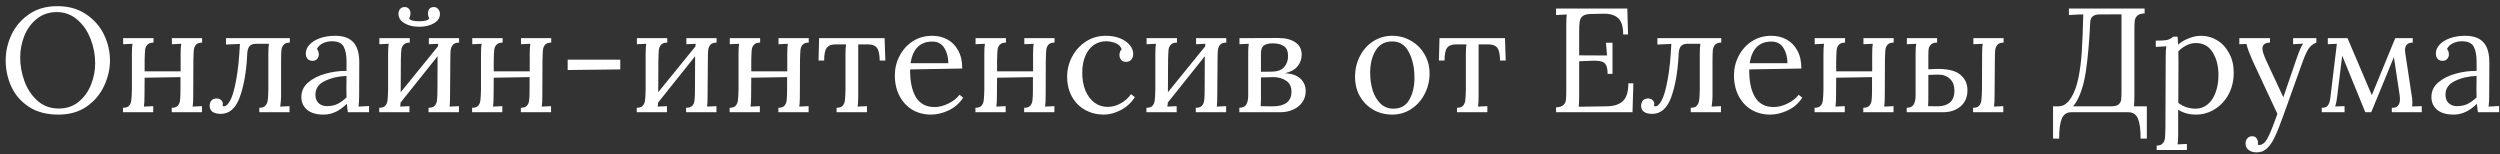 <?xml version="1.0" encoding="UTF-8"?> <svg xmlns="http://www.w3.org/2000/svg" width="405" height="25" viewBox="0 0 405 25" fill="none"><rect x="0" y="0" width="405" height="25" fill="#333333" stroke="none"/> <path d="M9.464 18.565C7.544 18.565 5.944 18.141 4.664 17.293C3.384 16.445 2.44 15.357 1.832 14.029C1.224 12.685 0.92 11.269 0.92 9.781C0.92 8.357 1.232 6.973 1.856 5.629C2.496 4.285 3.44 3.181 4.688 2.317C5.952 1.437 7.48 0.997 9.272 0.997C11.112 0.997 12.672 1.437 13.952 2.317C15.248 3.181 16.216 4.285 16.856 5.629C17.496 6.973 17.816 8.357 17.816 9.781C17.816 11.189 17.496 12.573 16.856 13.933C16.232 15.277 15.288 16.389 14.024 17.269C12.776 18.133 11.256 18.565 9.464 18.565ZM9.512 17.581C10.76 17.581 11.824 17.229 12.704 16.525C13.6 15.805 14.272 14.885 14.72 13.765C15.184 12.645 15.416 11.469 15.416 10.237C15.416 8.877 15.168 7.565 14.672 6.301C14.176 5.021 13.456 3.981 12.512 3.181C11.568 2.365 10.464 1.957 9.2 1.957C7.952 1.957 6.88 2.317 5.984 3.037C5.088 3.741 4.408 4.661 3.944 5.797C3.496 6.933 3.272 8.117 3.272 9.349C3.272 10.613 3.504 11.885 3.968 13.165C4.432 14.429 5.136 15.485 6.08 16.333C7.024 17.165 8.168 17.581 9.512 17.581ZM31.302 15.637C31.302 16.357 31.27 16.901 31.206 17.269L32.718 17.197V18.181H27.822V17.461C28.286 17.461 28.614 17.349 28.806 17.125C29.014 16.885 29.134 16.589 29.166 16.237C29.214 15.869 29.238 15.301 29.238 14.533V12.493L23.43 12.589L23.406 15.637C23.406 16.357 23.374 16.901 23.31 17.269L24.822 17.197V18.181H19.926V17.461C20.39 17.461 20.718 17.349 20.91 17.125C21.118 16.885 21.238 16.589 21.27 16.237C21.318 15.869 21.35 15.301 21.366 14.533V8.725C21.366 8.005 21.398 7.461 21.462 7.093L19.95 7.165V6.181H24.87V6.901C24.406 6.901 24.07 7.021 23.862 7.261C23.654 7.485 23.534 7.773 23.502 8.125C23.47 8.461 23.446 9.029 23.43 9.829V11.557H29.262V8.725C29.262 8.005 29.294 7.461 29.358 7.093L27.846 7.165V6.181H32.742V6.901C32.278 6.901 31.942 7.021 31.734 7.261C31.542 7.485 31.43 7.773 31.398 8.125C31.366 8.461 31.342 9.029 31.326 9.829L31.302 15.637ZM46.952 6.901C46.488 6.901 46.152 7.021 45.944 7.261C45.752 7.485 45.632 7.781 45.584 8.149C45.552 8.501 45.536 9.061 45.536 9.829V15.637C45.52 15.765 45.512 15.933 45.512 16.141C45.48 16.621 45.44 16.997 45.392 17.269L46.904 17.197V18.181H42.008V17.461C42.472 17.461 42.8 17.349 42.992 17.125C43.2 16.885 43.328 16.589 43.376 16.237C43.424 15.885 43.456 15.317 43.472 14.533V8.725C43.472 8.005 43.504 7.461 43.568 7.093H41.456C40.928 7.093 40.56 7.253 40.352 7.573C40.144 7.893 40.04 8.365 40.04 8.989C39.896 11.693 39.496 13.949 38.84 15.757C38.184 17.549 37.16 18.445 35.768 18.445C35.192 18.445 34.744 18.333 34.424 18.109C34.12 17.869 33.968 17.557 33.968 17.173C33.968 16.821 34.056 16.533 34.232 16.309C34.424 16.085 34.688 15.965 35.024 15.949C35.376 15.949 35.64 16.037 35.816 16.213C36.008 16.389 36.104 16.589 36.104 16.813C36.104 16.925 36.088 17.045 36.056 17.173C36.152 17.205 36.224 17.221 36.272 17.221C36.624 17.221 36.976 16.885 37.328 16.213C37.68 15.525 37.992 14.429 38.264 12.925C38.552 11.405 38.752 9.469 38.864 7.117L36.608 7.213V6.181H46.952V6.901ZM52.419 18.565C51.251 18.565 50.355 18.301 49.731 17.773C49.123 17.245 48.819 16.557 48.819 15.709C48.819 14.781 49.187 13.997 49.923 13.357C50.675 12.717 51.611 12.245 52.731 11.941C53.867 11.621 55.003 11.469 56.139 11.485V9.997C56.139 8.957 55.987 8.149 55.683 7.573C55.379 6.981 54.731 6.685 53.739 6.685C53.243 6.685 52.771 6.789 52.323 6.997C51.875 7.205 51.547 7.517 51.339 7.933C51.547 8.157 51.651 8.461 51.651 8.845C51.651 9.085 51.563 9.317 51.387 9.541C51.211 9.749 50.955 9.853 50.619 9.853C50.283 9.853 50.019 9.749 49.827 9.541C49.635 9.317 49.539 9.029 49.539 8.677C49.539 8.149 49.739 7.669 50.139 7.237C50.555 6.789 51.123 6.437 51.843 6.181C52.579 5.925 53.395 5.797 54.291 5.797C55.635 5.797 56.627 6.157 57.267 6.877C57.907 7.581 58.219 8.701 58.203 10.237L58.179 15.637C58.179 16.149 58.147 16.693 58.083 17.269L59.787 17.173V18.181H56.355C56.307 17.941 56.251 17.485 56.187 16.813C55.019 17.981 53.763 18.565 52.419 18.565ZM52.971 17.197C53.579 17.197 54.131 17.085 54.627 16.861C55.123 16.621 55.627 16.261 56.139 15.781C56.123 15.541 56.115 15.133 56.115 14.557L56.139 12.301C54.827 12.349 53.659 12.621 52.635 13.117C51.611 13.597 51.099 14.341 51.099 15.349C51.099 15.941 51.275 16.397 51.627 16.717C51.979 17.037 52.427 17.197 52.971 17.197ZM74.37 6.901C73.906 6.901 73.57 7.021 73.362 7.261C73.17 7.485 73.05 7.781 73.002 8.149C72.97 8.501 72.954 9.061 72.954 9.829L72.906 15.637C72.906 16.357 72.882 16.901 72.834 17.269L74.346 17.197V18.181H69.426V17.461C69.89 17.461 70.226 17.349 70.434 17.125C70.642 16.885 70.762 16.581 70.794 16.213C70.842 15.845 70.866 15.285 70.866 14.533L70.89 9.109L64.89 16.621C64.89 16.829 64.866 17.045 64.818 17.269L66.33 17.197V18.181H61.434V17.461C61.898 17.461 62.226 17.349 62.418 17.125C62.626 16.885 62.746 16.589 62.778 16.237C62.826 15.869 62.858 15.301 62.874 14.533V8.725C62.874 8.005 62.906 7.461 62.97 7.093L61.458 7.165V6.181H66.378V6.901C65.914 6.901 65.578 7.021 65.37 7.261C65.162 7.485 65.042 7.773 65.01 8.125C64.978 8.461 64.954 9.029 64.938 9.829L64.914 14.941L70.938 7.525C70.938 7.429 70.954 7.285 70.986 7.093L69.474 7.165V6.181H74.37V6.901ZM67.914 4.333C66.954 4.333 66.154 4.141 65.514 3.757C64.874 3.373 64.554 2.869 64.554 2.245C64.554 1.925 64.642 1.661 64.818 1.453C64.994 1.245 65.234 1.141 65.538 1.141C65.874 1.141 66.114 1.245 66.258 1.453C66.418 1.661 66.498 1.885 66.498 2.125C66.498 2.429 66.426 2.717 66.282 2.989C66.362 3.149 66.562 3.269 66.882 3.349C67.202 3.413 67.546 3.445 67.914 3.445C68.282 3.445 68.618 3.413 68.922 3.349C69.242 3.269 69.45 3.149 69.546 2.989C69.402 2.765 69.33 2.477 69.33 2.125C69.33 1.885 69.402 1.661 69.546 1.453C69.706 1.245 69.954 1.141 70.29 1.141C70.578 1.141 70.81 1.253 70.986 1.477C71.178 1.685 71.274 1.941 71.274 2.245C71.274 2.869 70.954 3.373 70.314 3.757C69.674 4.141 68.874 4.333 67.914 4.333ZM87.857 15.637C87.857 16.357 87.825 16.901 87.761 17.269L89.273 17.197V18.181H84.377V17.461C84.841 17.461 85.169 17.349 85.361 17.125C85.569 16.885 85.689 16.589 85.721 16.237C85.769 15.869 85.793 15.301 85.793 14.533V12.493L79.985 12.589L79.961 15.637C79.961 16.357 79.929 16.901 79.865 17.269L81.377 17.197V18.181H76.481V17.461C76.945 17.461 77.273 17.349 77.465 17.125C77.673 16.885 77.793 16.589 77.825 16.237C77.873 15.869 77.905 15.301 77.921 14.533V8.725C77.921 8.005 77.953 7.461 78.017 7.093L76.505 7.165V6.181H81.425V6.901C80.961 6.901 80.625 7.021 80.417 7.261C80.209 7.485 80.089 7.773 80.057 8.125C80.025 8.461 80.001 9.029 79.985 9.829V11.557H85.817V8.725C85.817 8.005 85.849 7.461 85.913 7.093L84.401 7.165V6.181H89.297V6.901C88.833 6.901 88.497 7.021 88.289 7.261C88.097 7.485 87.985 7.773 87.953 8.125C87.921 8.461 87.897 9.029 87.881 9.829L87.857 15.637ZM91.963 9.661H100.483V11.245L91.963 11.341V9.661ZM116.089 6.901C115.625 6.901 115.289 7.021 115.081 7.261C114.889 7.485 114.769 7.781 114.721 8.149C114.689 8.501 114.673 9.061 114.673 9.829L114.625 15.637C114.625 16.357 114.601 16.901 114.553 17.269L116.065 17.197V18.181H111.145V17.461C111.609 17.461 111.945 17.349 112.153 17.125C112.361 16.885 112.481 16.581 112.513 16.213C112.561 15.845 112.585 15.285 112.585 14.533L112.609 9.109L106.609 16.621C106.609 16.829 106.585 17.045 106.537 17.269L108.049 17.197V18.181H103.153V17.461C103.617 17.461 103.945 17.349 104.137 17.125C104.345 16.885 104.465 16.589 104.497 16.237C104.545 15.869 104.577 15.301 104.593 14.533V8.725C104.593 8.005 104.625 7.461 104.689 7.093L103.177 7.165V6.181H108.097V6.901C107.633 6.901 107.297 7.021 107.089 7.261C106.881 7.485 106.761 7.773 106.729 8.125C106.697 8.461 106.673 9.029 106.657 9.829L106.633 14.941L112.657 7.525C112.657 7.429 112.673 7.285 112.705 7.093L111.193 7.165V6.181H116.089V6.901ZM129.576 15.637C129.576 16.357 129.544 16.901 129.48 17.269L130.992 17.197V18.181H126.096V17.461C126.56 17.461 126.888 17.349 127.08 17.125C127.288 16.885 127.408 16.589 127.44 16.237C127.488 15.869 127.512 15.301 127.512 14.533V12.493L121.704 12.589L121.68 15.637C121.68 16.357 121.648 16.901 121.584 17.269L123.096 17.197V18.181H118.2V17.461C118.664 17.461 118.992 17.349 119.184 17.125C119.392 16.885 119.512 16.589 119.544 16.237C119.592 15.869 119.624 15.301 119.64 14.533V8.725C119.64 8.005 119.672 7.461 119.736 7.093L118.224 7.165V6.181H123.144V6.901C122.68 6.901 122.344 7.021 122.136 7.261C121.928 7.485 121.808 7.773 121.776 8.125C121.744 8.461 121.72 9.029 121.704 9.829V11.557H127.536V8.725C127.536 8.005 127.568 7.461 127.632 7.093L126.12 7.165V6.181H131.016V6.901C130.552 6.901 130.216 7.021 130.008 7.261C129.816 7.485 129.704 7.773 129.672 8.125C129.64 8.461 129.616 9.029 129.6 9.829L129.576 15.637ZM135.529 17.461C135.993 17.461 136.321 17.349 136.513 17.125C136.721 16.885 136.841 16.589 136.873 16.237C136.921 15.869 136.953 15.301 136.969 14.533V8.725C136.969 8.069 137.001 7.557 137.065 7.189H135.361C134.689 7.189 134.209 7.381 133.921 7.765C133.649 8.133 133.513 8.813 133.513 9.805H132.601L132.697 6.181H143.305L143.425 9.805H142.513C142.497 9.117 142.425 8.589 142.297 8.221C142.185 7.853 141.985 7.589 141.697 7.429C141.425 7.269 141.033 7.189 140.521 7.189H139.033V15.637C139.033 16.357 139.001 16.901 138.937 17.269L140.449 17.197V18.181H135.529V17.461ZM150.82 18.565C149.716 18.565 148.716 18.309 147.82 17.797C146.94 17.269 146.244 16.525 145.732 15.565C145.22 14.589 144.964 13.469 144.964 12.205C144.964 11.085 145.22 10.037 145.732 9.061C146.244 8.069 146.956 7.277 147.868 6.685C148.796 6.093 149.844 5.797 151.012 5.797C151.924 5.797 152.748 5.997 153.484 6.397C154.22 6.797 154.804 7.397 155.236 8.197C155.668 8.981 155.884 9.949 155.884 11.101L147.436 11.245C147.42 13.165 147.732 14.661 148.372 15.733C149.028 16.805 150.036 17.341 151.396 17.341C152.132 17.341 152.884 17.149 153.652 16.765C154.436 16.381 155.036 15.909 155.452 15.349L156.028 15.829C155.42 16.757 154.628 17.445 153.652 17.893C152.692 18.341 151.748 18.565 150.82 18.565ZM153.628 10.237C153.628 9.277 153.412 8.453 152.98 7.765C152.548 7.077 151.9 6.733 151.036 6.733C149.052 6.733 147.876 7.901 147.508 10.237H153.628ZM169.396 15.637C169.396 16.357 169.364 16.901 169.3 17.269L170.812 17.197V18.181H165.916V17.461C166.38 17.461 166.708 17.349 166.9 17.125C167.108 16.885 167.228 16.589 167.26 16.237C167.308 15.869 167.332 15.301 167.332 14.533V12.493L161.524 12.589L161.5 15.637C161.5 16.357 161.468 16.901 161.404 17.269L162.916 17.197V18.181H158.02V17.461C158.484 17.461 158.812 17.349 159.004 17.125C159.212 16.885 159.332 16.589 159.364 16.237C159.412 15.869 159.444 15.301 159.46 14.533V8.725C159.46 8.005 159.492 7.461 159.556 7.093L158.044 7.165V6.181H162.964V6.901C162.5 6.901 162.164 7.021 161.956 7.261C161.748 7.485 161.628 7.773 161.596 8.125C161.564 8.461 161.54 9.029 161.524 9.829V11.557H167.356V8.725C167.356 8.005 167.388 7.461 167.452 7.093L165.94 7.165V6.181H170.836V6.901C170.372 6.901 170.036 7.021 169.828 7.261C169.636 7.485 169.524 7.773 169.492 8.125C169.46 8.461 169.436 9.029 169.42 9.829L169.396 15.637ZM178.806 18.565C177.718 18.565 176.718 18.317 175.806 17.821C174.91 17.325 174.198 16.613 173.67 15.685C173.142 14.757 172.878 13.661 172.878 12.397C172.878 11.277 173.142 10.213 173.67 9.205C174.214 8.181 174.958 7.357 175.902 6.733C176.862 6.109 177.942 5.797 179.142 5.797C180.006 5.797 180.774 5.933 181.446 6.205C182.118 6.477 182.638 6.837 183.006 7.285C183.39 7.733 183.582 8.221 183.582 8.749C183.582 9.117 183.478 9.421 183.27 9.661C183.062 9.901 182.774 10.021 182.406 10.021C182.054 10.021 181.79 9.909 181.614 9.685C181.438 9.445 181.35 9.197 181.35 8.941C181.35 8.541 181.47 8.221 181.71 7.981C181.534 7.485 181.19 7.149 180.678 6.973C180.182 6.781 179.686 6.685 179.19 6.685C178.454 6.685 177.79 6.885 177.198 7.285C176.622 7.685 176.166 8.269 175.83 9.037C175.494 9.805 175.326 10.725 175.326 11.797C175.326 12.869 175.494 13.821 175.83 14.653C176.182 15.485 176.67 16.141 177.294 16.621C177.918 17.085 178.638 17.317 179.454 17.317C180.174 17.317 180.878 17.125 181.566 16.741C182.27 16.341 182.822 15.845 183.222 15.253L183.846 15.733C183.254 16.661 182.486 17.365 181.542 17.845C180.614 18.325 179.702 18.565 178.806 18.565ZM198.659 6.901C198.195 6.901 197.859 7.021 197.651 7.261C197.459 7.485 197.339 7.781 197.291 8.149C197.259 8.501 197.243 9.061 197.243 9.829L197.195 15.637C197.195 16.357 197.171 16.901 197.123 17.269L198.635 17.197V18.181H193.715V17.461C194.179 17.461 194.515 17.349 194.723 17.125C194.931 16.885 195.051 16.581 195.083 16.213C195.131 15.845 195.155 15.285 195.155 14.533L195.179 9.109L189.179 16.621C189.179 16.829 189.155 17.045 189.107 17.269L190.619 17.197V18.181H185.723V17.461C186.187 17.461 186.515 17.349 186.707 17.125C186.915 16.885 187.035 16.589 187.067 16.237C187.115 15.869 187.147 15.301 187.163 14.533V8.725C187.163 8.005 187.195 7.461 187.259 7.093L185.747 7.165V6.181H190.667V6.901C190.203 6.901 189.867 7.021 189.659 7.261C189.451 7.485 189.331 7.773 189.299 8.125C189.267 8.461 189.243 9.029 189.227 9.829L189.203 14.941L195.227 7.525C195.227 7.429 195.243 7.285 195.275 7.093L193.763 7.165V6.181H198.659V6.901ZM200.77 17.461C201.33 17.445 201.706 17.269 201.898 16.933C202.106 16.597 202.21 16.093 202.21 15.421V8.485C202.21 7.893 202.242 7.429 202.306 7.093L200.794 7.165V6.181L207.082 6.157C208.234 6.157 209.154 6.389 209.842 6.853C210.53 7.317 210.874 7.989 210.874 8.869C210.874 9.573 210.65 10.197 210.202 10.741C209.754 11.285 209.09 11.653 208.21 11.845V11.869C209.266 11.917 210.082 12.205 210.658 12.733C211.234 13.261 211.522 13.941 211.522 14.773C211.522 15.461 211.33 16.069 210.946 16.597C210.578 17.109 210.082 17.501 209.458 17.773C208.834 18.045 208.154 18.181 207.418 18.181H200.77V17.461ZM206.074 11.605C206.97 11.589 207.626 11.341 208.042 10.861C208.458 10.365 208.666 9.781 208.666 9.109C208.666 8.309 208.442 7.765 207.994 7.477C207.546 7.173 206.938 7.021 206.17 7.021C205.53 7.021 205.05 7.141 204.73 7.381C204.426 7.605 204.274 8.037 204.274 8.677V11.629L206.074 11.605ZM206.266 17.221C207.194 17.221 207.914 17.029 208.426 16.645C208.954 16.261 209.218 15.661 209.218 14.845C209.218 14.061 208.938 13.477 208.378 13.093C207.818 12.693 207.114 12.493 206.266 12.493C205.642 12.493 204.978 12.509 204.274 12.541V15.853C204.274 16.365 204.258 16.813 204.226 17.197C204.402 17.213 204.778 17.221 205.354 17.221H206.266ZM225.542 18.565C224.438 18.565 223.422 18.309 222.494 17.797C221.582 17.269 220.854 16.541 220.31 15.613C219.782 14.685 219.518 13.637 219.518 12.469C219.518 11.221 219.782 10.093 220.31 9.085C220.838 8.061 221.558 7.261 222.47 6.685C223.398 6.093 224.422 5.797 225.542 5.797C226.646 5.797 227.662 6.069 228.59 6.613C229.518 7.141 230.246 7.869 230.774 8.797C231.318 9.725 231.59 10.757 231.59 11.893C231.59 13.109 231.318 14.229 230.774 15.253C230.246 16.277 229.518 17.085 228.59 17.677C227.678 18.269 226.662 18.565 225.542 18.565ZM225.734 17.605C226.902 17.605 227.758 17.125 228.302 16.165C228.862 15.205 229.142 14.013 229.142 12.589C229.142 10.973 228.838 9.589 228.23 8.437C227.638 7.285 226.742 6.709 225.542 6.709C224.358 6.709 223.462 7.197 222.854 8.173C222.262 9.149 221.966 10.349 221.966 11.773C221.966 12.797 222.102 13.757 222.374 14.653C222.662 15.533 223.086 16.245 223.646 16.789C224.222 17.333 224.918 17.605 225.734 17.605ZM236.029 17.461C236.493 17.461 236.821 17.349 237.013 17.125C237.221 16.885 237.341 16.589 237.373 16.237C237.421 15.869 237.453 15.301 237.469 14.533V8.725C237.469 8.069 237.501 7.557 237.565 7.189H235.861C235.189 7.189 234.709 7.381 234.421 7.765C234.149 8.133 234.013 8.813 234.013 9.805H233.101L233.197 6.181H243.805L243.925 9.805H243.013C242.997 9.117 242.925 8.589 242.797 8.221C242.685 7.853 242.485 7.589 242.197 7.429C241.925 7.269 241.533 7.189 241.021 7.189H239.533V15.637C239.533 16.357 239.501 16.901 239.437 17.269L240.949 17.197V18.181H236.029V17.461ZM252.081 17.389C252.641 17.373 253.041 17.245 253.281 17.005C253.521 16.765 253.657 16.485 253.689 16.165C253.721 15.829 253.737 15.253 253.737 14.437V4.069C253.737 3.397 253.761 2.821 253.809 2.341L252.081 2.437V1.381H263.625L263.745 5.581H262.953C262.953 4.269 262.665 3.373 262.089 2.893C261.529 2.413 260.737 2.189 259.713 2.221L257.649 2.269C257.073 2.285 256.657 2.397 256.401 2.605C256.145 2.797 255.985 3.077 255.921 3.445C255.857 3.797 255.825 4.357 255.825 5.125V8.965L260.337 8.989L260.169 6.925H261.225V11.965H260.433C260.433 11.373 260.361 10.925 260.217 10.621C260.073 10.301 259.849 10.093 259.545 9.997C259.257 9.885 258.849 9.829 258.321 9.829L257.577 9.853L255.825 9.925V15.421C255.825 16.253 255.801 16.877 255.753 17.293L260.337 17.221C261.457 17.205 262.313 16.925 262.905 16.381C263.497 15.821 263.793 14.861 263.793 13.501H264.609L264.465 18.181H252.081V17.389ZM278.843 6.901C278.379 6.901 278.043 7.021 277.835 7.261C277.643 7.485 277.523 7.781 277.475 8.149C277.443 8.501 277.427 9.061 277.427 9.829V15.637C277.411 15.765 277.403 15.933 277.403 16.141C277.371 16.621 277.331 16.997 277.283 17.269L278.795 17.197V18.181H273.899V17.461C274.363 17.461 274.691 17.349 274.883 17.125C275.091 16.885 275.219 16.589 275.267 16.237C275.315 15.885 275.347 15.317 275.363 14.533V8.725C275.363 8.005 275.395 7.461 275.459 7.093H273.347C272.819 7.093 272.451 7.253 272.243 7.573C272.035 7.893 271.931 8.365 271.931 8.989C271.787 11.693 271.387 13.949 270.731 15.757C270.075 17.549 269.051 18.445 267.659 18.445C267.083 18.445 266.635 18.333 266.315 18.109C266.011 17.869 265.859 17.557 265.859 17.173C265.859 16.821 265.947 16.533 266.123 16.309C266.315 16.085 266.579 15.965 266.915 15.949C267.267 15.949 267.531 16.037 267.707 16.213C267.899 16.389 267.995 16.589 267.995 16.813C267.995 16.925 267.979 17.045 267.947 17.173C268.043 17.205 268.115 17.221 268.163 17.221C268.515 17.221 268.867 16.885 269.219 16.213C269.571 15.525 269.883 14.429 270.155 12.925C270.443 11.405 270.643 9.469 270.755 7.117L268.499 7.213V6.181H278.843V6.901ZM286.758 18.565C285.654 18.565 284.654 18.309 283.758 17.797C282.878 17.269 282.182 16.525 281.67 15.565C281.158 14.589 280.902 13.469 280.902 12.205C280.902 11.085 281.158 10.037 281.67 9.061C282.182 8.069 282.894 7.277 283.806 6.685C284.734 6.093 285.782 5.797 286.95 5.797C287.862 5.797 288.686 5.997 289.422 6.397C290.158 6.797 290.742 7.397 291.174 8.197C291.606 8.981 291.822 9.949 291.822 11.101L283.374 11.245C283.358 13.165 283.67 14.661 284.31 15.733C284.966 16.805 285.974 17.341 287.334 17.341C288.07 17.341 288.822 17.149 289.59 16.765C290.374 16.381 290.974 15.909 291.39 15.349L291.966 15.829C291.358 16.757 290.566 17.445 289.59 17.893C288.63 18.341 287.686 18.565 286.758 18.565ZM289.566 10.237C289.566 9.277 289.35 8.453 288.918 7.765C288.486 7.077 287.838 6.733 286.974 6.733C284.99 6.733 283.814 7.901 283.446 10.237H289.566ZM305.334 15.637C305.334 16.357 305.302 16.901 305.238 17.269L306.75 17.197V18.181H301.854V17.461C302.318 17.461 302.646 17.349 302.838 17.125C303.046 16.885 303.166 16.589 303.198 16.237C303.246 15.869 303.27 15.301 303.27 14.533V12.493L297.462 12.589L297.438 15.637C297.438 16.357 297.406 16.901 297.342 17.269L298.854 17.197V18.181H293.958V17.461C294.422 17.461 294.75 17.349 294.942 17.125C295.15 16.885 295.27 16.589 295.302 16.237C295.35 15.869 295.382 15.301 295.398 14.533V8.725C295.398 8.005 295.43 7.461 295.494 7.093L293.982 7.165V6.181H298.902V6.901C298.438 6.901 298.102 7.021 297.894 7.261C297.686 7.485 297.566 7.773 297.534 8.125C297.502 8.461 297.478 9.029 297.462 9.829V11.557H303.294V8.725C303.294 8.005 303.326 7.461 303.39 7.093L301.878 7.165V6.181H306.774V6.901C306.31 6.901 305.974 7.021 305.766 7.261C305.574 7.485 305.462 7.773 305.43 8.125C305.398 8.461 305.374 9.029 305.358 9.829L305.334 15.637ZM308.887 17.461C309.447 17.445 309.823 17.269 310.015 16.933C310.223 16.597 310.327 16.093 310.327 15.421V8.725C310.327 8.005 310.359 7.461 310.423 7.093L308.911 7.165V6.181H313.807V6.901C313.359 6.901 313.031 7.005 312.823 7.213C312.615 7.421 312.487 7.661 312.439 7.933C312.407 8.205 312.391 8.565 312.391 9.013V11.221L313.615 11.173C315.423 11.125 316.727 11.421 317.527 12.061C318.327 12.701 318.727 13.557 318.727 14.629C318.727 15.733 318.351 16.605 317.599 17.245C316.847 17.869 315.919 18.181 314.815 18.181H308.887V17.461ZM319.639 17.461C320.103 17.461 320.431 17.349 320.623 17.125C320.831 16.885 320.951 16.589 320.983 16.237C321.031 15.869 321.063 15.301 321.079 14.533L321.103 8.725C321.103 8.005 321.135 7.461 321.199 7.093L319.687 7.165V6.181H324.583V6.901C324.119 6.901 323.783 7.021 323.575 7.261C323.383 7.485 323.263 7.781 323.215 8.149C323.183 8.501 323.167 9.061 323.167 9.829L323.119 15.637C323.119 16.357 323.087 16.901 323.023 17.269L324.535 17.197V18.181H319.639V17.461ZM313.927 17.221C314.727 17.221 315.375 17.021 315.871 16.621C316.367 16.205 316.615 15.557 316.615 14.677C316.615 13.861 316.375 13.229 315.895 12.781C315.431 12.317 314.775 12.085 313.927 12.085C313.607 12.085 313.095 12.101 312.391 12.133V15.853C312.391 16.365 312.375 16.813 312.343 17.197C312.695 17.213 313.223 17.221 313.927 17.221ZM347.788 22.453H346.78C346.78 20.981 346.636 19.901 346.348 19.213C346.06 18.525 345.54 18.181 344.788 18.181H335.572C334.82 18.181 334.3 18.525 334.012 19.213C333.724 19.901 333.58 20.981 333.58 22.453H332.596V17.221H333.508C334.276 17.221 334.948 16.757 335.524 15.829C336.036 15.013 336.428 13.949 336.7 12.637C336.972 11.309 337.156 9.877 337.252 8.341C337.348 6.789 337.428 4.789 337.492 2.341H336.916L335.164 2.437V1.381H347.428V2.173C346.868 2.189 346.468 2.317 346.228 2.557C345.988 2.797 345.852 3.085 345.82 3.421C345.788 3.741 345.772 4.309 345.772 5.125V15.325C345.772 16.173 345.748 16.805 345.7 17.221H347.788V22.453ZM342.028 17.221C342.604 17.221 343.004 17.117 343.228 16.909C343.468 16.685 343.604 16.421 343.636 16.117C343.668 15.813 343.684 15.253 343.684 14.437V2.317L339.916 2.341C339.084 2.405 338.652 2.821 338.62 3.589C338.46 6.853 338.22 9.533 337.9 11.629C337.58 13.709 337.052 15.357 336.316 16.573C336.188 16.781 336.028 16.997 335.836 17.221H342.028ZM349.382 23.581C349.846 23.581 350.174 23.461 350.366 23.221C350.574 22.997 350.694 22.709 350.726 22.357C350.758 22.021 350.782 21.453 350.798 20.653L350.846 9.061C350.846 8.389 350.878 7.869 350.942 7.501L349.238 7.597V6.589C350.182 6.589 350.83 6.541 351.182 6.445C351.534 6.333 351.822 6.165 352.046 5.941H352.766C352.83 6.725 352.862 7.157 352.862 7.237C353.342 6.805 353.918 6.461 354.59 6.205C355.262 5.933 355.926 5.797 356.582 5.797C357.526 5.797 358.398 6.045 359.198 6.541C359.998 7.021 360.638 7.717 361.118 8.629C361.614 9.525 361.862 10.565 361.862 11.749C361.862 13.077 361.582 14.261 361.022 15.301C360.462 16.325 359.71 17.125 358.766 17.701C357.838 18.277 356.83 18.565 355.742 18.565C354.638 18.565 353.678 18.301 352.862 17.773V21.757C352.862 22.477 352.83 23.021 352.766 23.389L354.278 23.317V24.301H349.382V23.581ZM355.694 17.605C356.446 17.605 357.094 17.373 357.638 16.909C358.198 16.445 358.63 15.797 358.934 14.965C359.238 14.133 359.39 13.189 359.39 12.133C359.39 10.693 359.078 9.477 358.454 8.485C357.846 7.477 356.934 6.973 355.718 6.973C355.19 6.973 354.678 7.101 354.182 7.357C353.686 7.613 353.254 7.933 352.886 8.317C352.902 8.429 352.91 8.917 352.91 9.781L352.886 16.669C353.702 17.293 354.638 17.605 355.694 17.605ZM365.579 24.685C365.051 24.685 364.619 24.557 364.283 24.301C363.947 24.045 363.779 23.685 363.779 23.221C363.779 22.917 363.875 22.645 364.067 22.405C364.275 22.181 364.539 22.069 364.859 22.069C365.179 22.069 365.411 22.181 365.555 22.405C365.715 22.629 365.795 22.861 365.795 23.101C365.795 23.245 365.787 23.357 365.771 23.437C365.819 23.469 365.907 23.485 366.035 23.485C366.243 23.485 366.451 23.405 366.659 23.245C366.883 23.085 367.083 22.853 367.259 22.549C367.627 21.941 368.187 20.573 368.939 18.445L365.195 10.429C364.523 8.989 364.099 7.885 363.923 7.117L362.771 7.165V6.181H367.739V6.901H367.643C366.891 6.949 366.515 7.269 366.515 7.861C366.515 8.261 366.707 8.885 367.091 9.733L369.899 15.757C370.379 14.397 371.067 12.389 371.963 9.733C372.507 8.149 372.899 7.261 373.139 7.069L371.483 7.165V6.181H375.251V6.901C374.707 7.109 374.283 7.445 373.979 7.909C373.691 8.357 373.371 9.061 373.019 10.021L370.019 18.397C369.443 20.013 368.963 21.229 368.579 22.045C368.211 22.877 367.787 23.525 367.307 23.989C366.843 24.453 366.267 24.685 365.579 24.685ZM392.323 17.197V18.181H387.475V17.461C388.355 17.509 388.795 17.029 388.795 16.021C388.795 15.909 388.779 15.709 388.747 15.421L387.811 9.253L384.139 18.181H383.179L379.435 9.013L378.595 15.853C378.531 16.349 378.435 16.813 378.307 17.245L379.819 17.197V18.181H376.123V17.461C376.587 17.477 376.915 17.357 377.107 17.101C377.315 16.829 377.451 16.413 377.515 15.853L378.571 7.093L377.107 7.165V6.181H380.299L384.235 15.421L388.027 6.181H390.859V6.901C390.027 6.901 389.611 7.309 389.611 8.125C389.611 8.205 389.627 8.373 389.659 8.629L390.763 15.925C390.795 16.181 390.811 16.405 390.811 16.597C390.811 16.773 390.795 16.989 390.763 17.245L392.323 17.197ZM397.489 18.565C396.321 18.565 395.425 18.301 394.801 17.773C394.193 17.245 393.889 16.557 393.889 15.709C393.889 14.781 394.257 13.997 394.993 13.357C395.745 12.717 396.681 12.245 397.801 11.941C398.937 11.621 400.073 11.469 401.209 11.485V9.997C401.209 8.957 401.057 8.149 400.753 7.573C400.449 6.981 399.801 6.685 398.809 6.685C398.313 6.685 397.841 6.789 397.393 6.997C396.945 7.205 396.617 7.517 396.409 7.933C396.617 8.157 396.721 8.461 396.721 8.845C396.721 9.085 396.633 9.317 396.457 9.541C396.281 9.749 396.025 9.853 395.689 9.853C395.353 9.853 395.089 9.749 394.897 9.541C394.705 9.317 394.609 9.029 394.609 8.677C394.609 8.149 394.809 7.669 395.209 7.237C395.625 6.789 396.193 6.437 396.913 6.181C397.649 5.925 398.465 5.797 399.361 5.797C400.705 5.797 401.697 6.157 402.337 6.877C402.977 7.581 403.289 8.701 403.273 10.237L403.249 15.637C403.249 16.149 403.217 16.693 403.153 17.269L404.857 17.173V18.181H401.425C401.377 17.941 401.321 17.485 401.257 16.813C400.089 17.981 398.833 18.565 397.489 18.565ZM398.041 17.197C398.649 17.197 399.201 17.085 399.697 16.861C400.193 16.621 400.697 16.261 401.209 15.781C401.193 15.541 401.185 15.133 401.185 14.557L401.209 12.301C399.897 12.349 398.729 12.621 397.705 13.117C396.681 13.597 396.169 14.341 396.169 15.349C396.169 15.941 396.345 16.397 396.697 16.717C397.049 17.037 397.497 17.197 398.041 17.197Z" fill="white"></path> </svg> 
